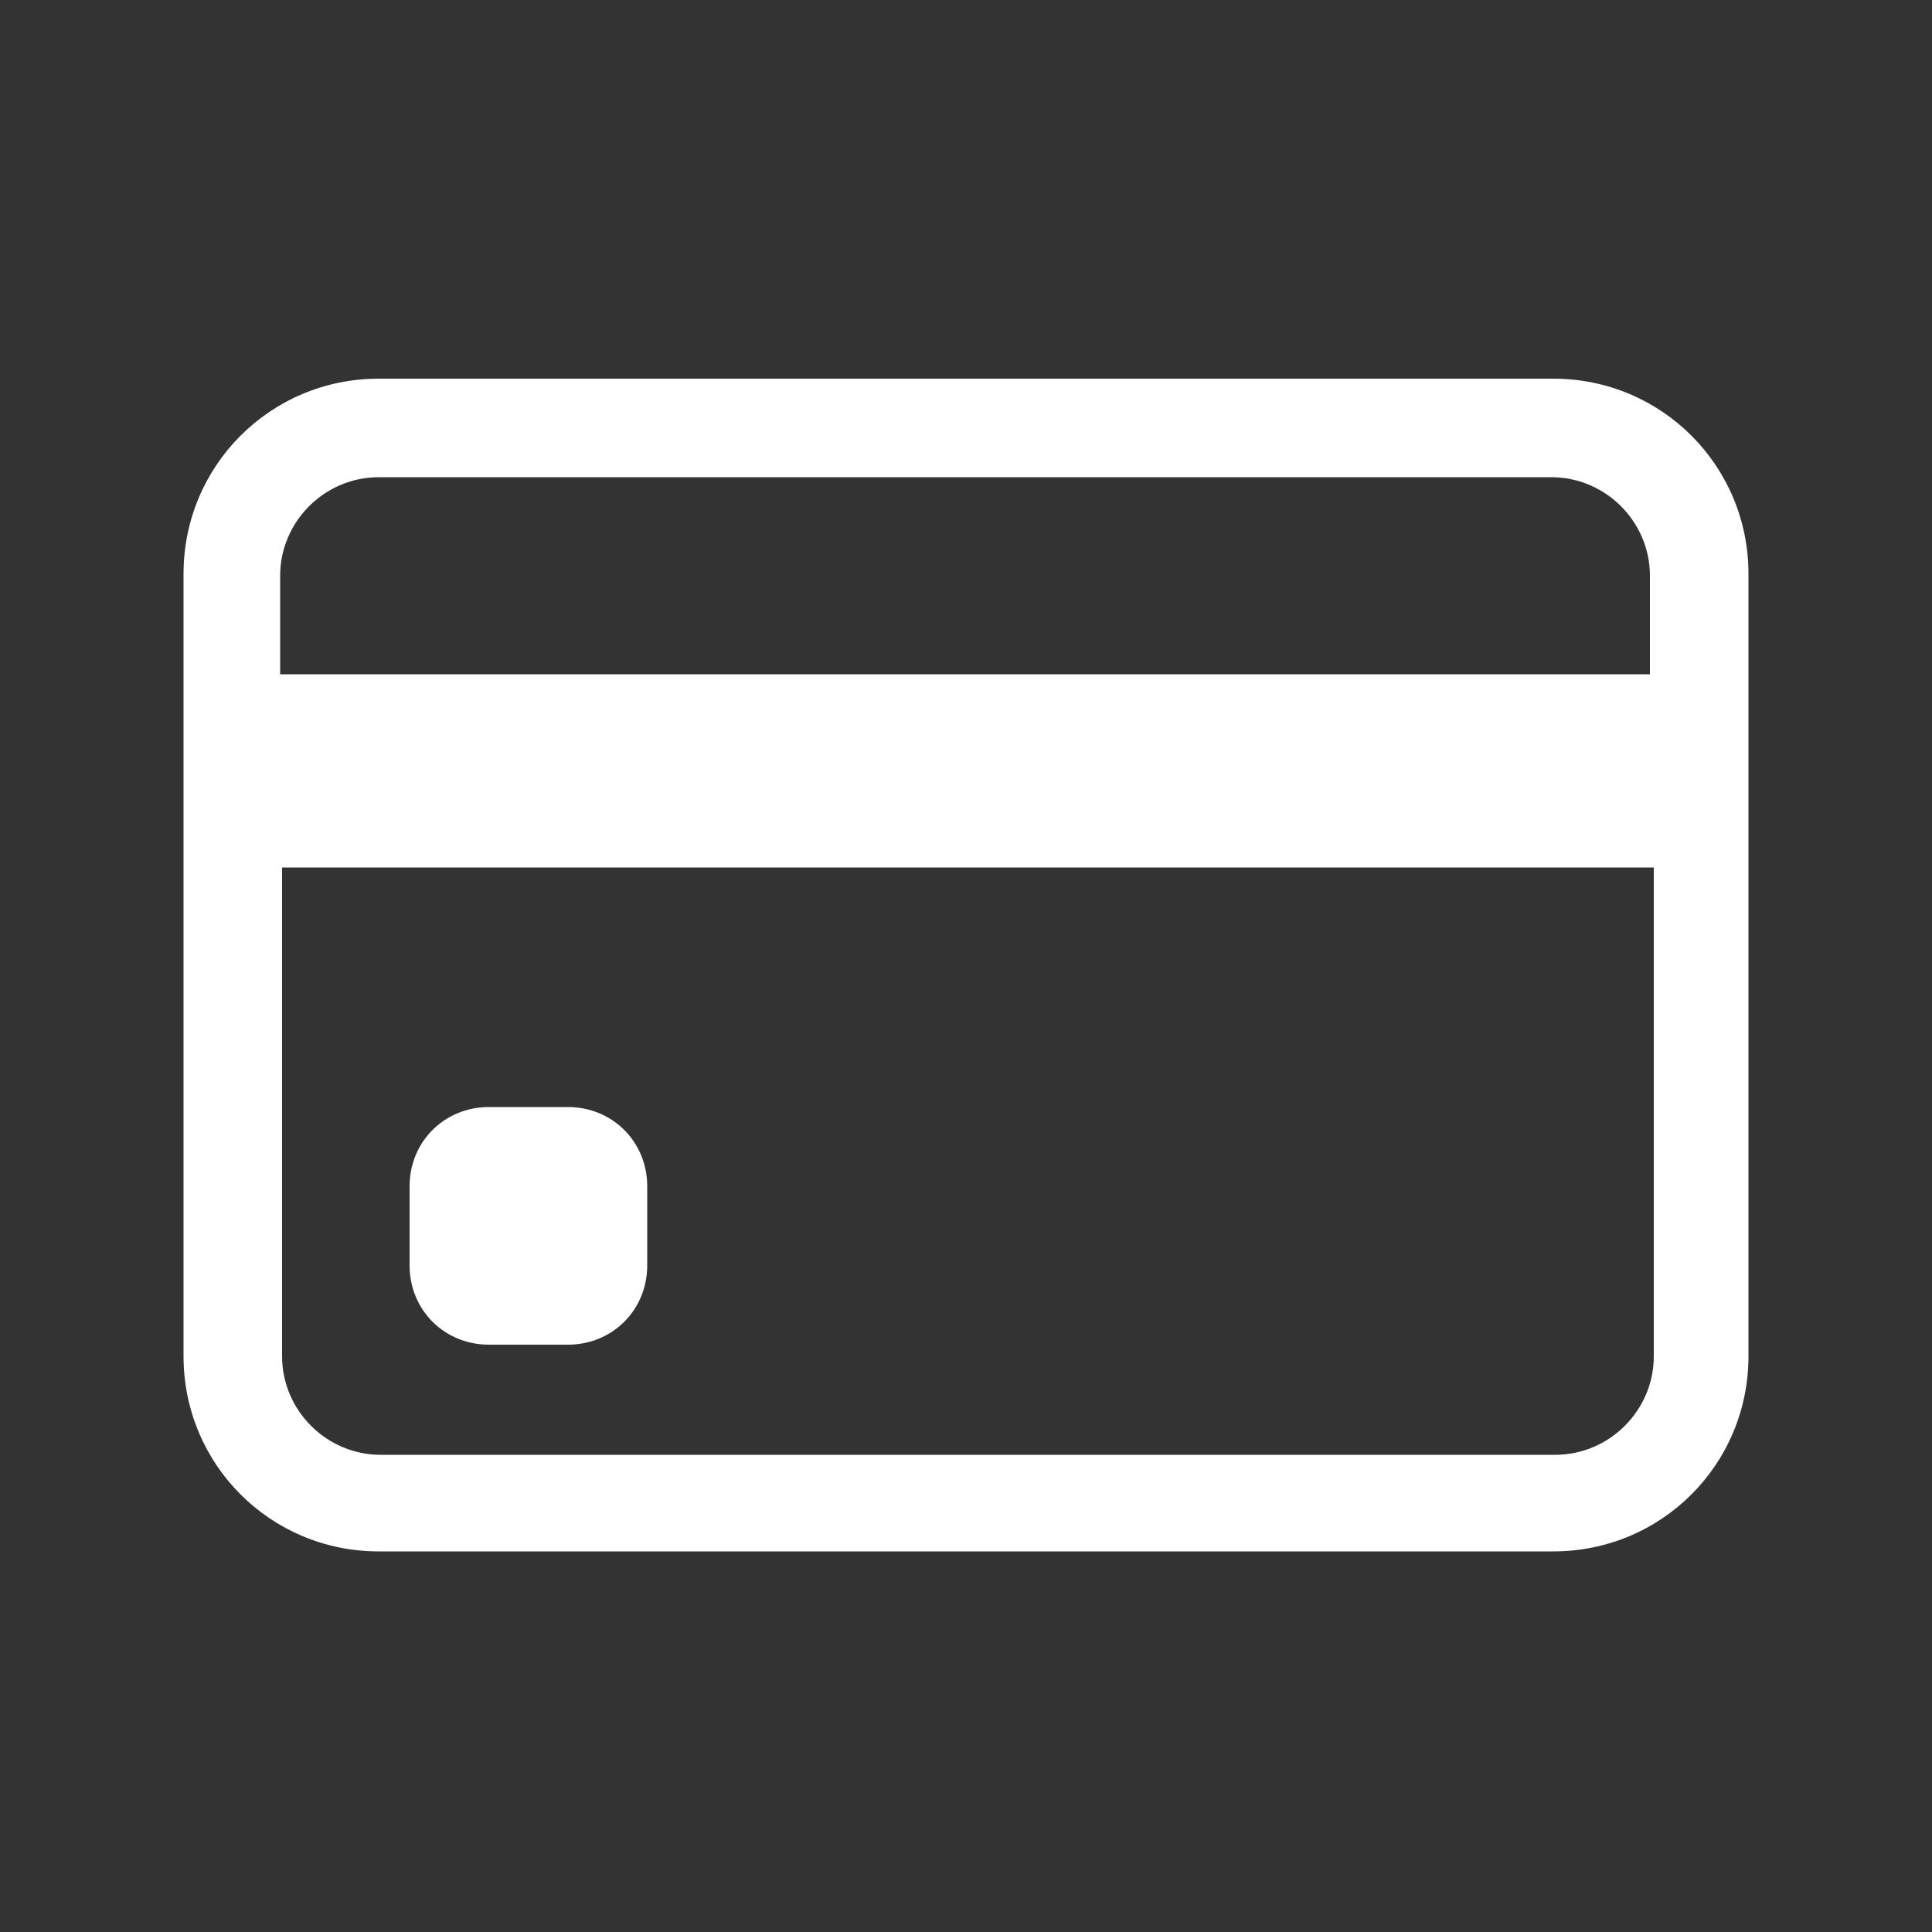 <?xml version="1.0" encoding="utf-8"?>
<!-- Generator: $$$/GeneralStr/196=Adobe Illustrator 27.6.0, SVG Export Plug-In . SVG Version: 6.00 Build 0)  -->
<svg version="1.1" id="Livello_9" xmlns="http://www.w3.org/2000/svg" xmlns:xlink="http://www.w3.org/1999/xlink" x="0px" y="0px"
	 viewBox="0 0 100 100" style="enable-background:new 0 0 100 100;" xml:space="preserve">
<rect x="0" y="0" width="100" height="100" fill="#333333" stroke="none"/>
<style type="text/css">
	.st0{fill:#FFFFFF;}
</style>
<path class="st0" d="M9.5,29.7c0-5.6,4.5-10.1,10.1-10.1h60.8c5.6,0,10.1,4.5,10.1,10.1v40.5c0,5.6-4.5,10.1-10.1,10.1H19.6
	c-5.6,0-10.1-4.5-10.1-10.1V29.7z M19.6,24.7c-2.8,0-5.1,2.3-5.1,5.1v5.1h70.9v-5.1c0-2.8-2.3-5.1-5.1-5.1H19.6z M85.4,44.9H14.6
	v25.3c0,2.8,2.3,5.1,5.1,5.1h60.8c2.8,0,5.1-2.3,5.1-5.1V44.9z"/>
<path class="st0" d="M21.2,61.4c0-2.3,1.8-4.1,4.1-4.1h4.1c2.3,0,4.1,1.8,4.1,4.1v4.1c0,2.3-1.8,4.1-4.1,4.1h-4.1
	c-2.3,0-4.1-1.8-4.1-4.1V61.4z"/>
</svg>
